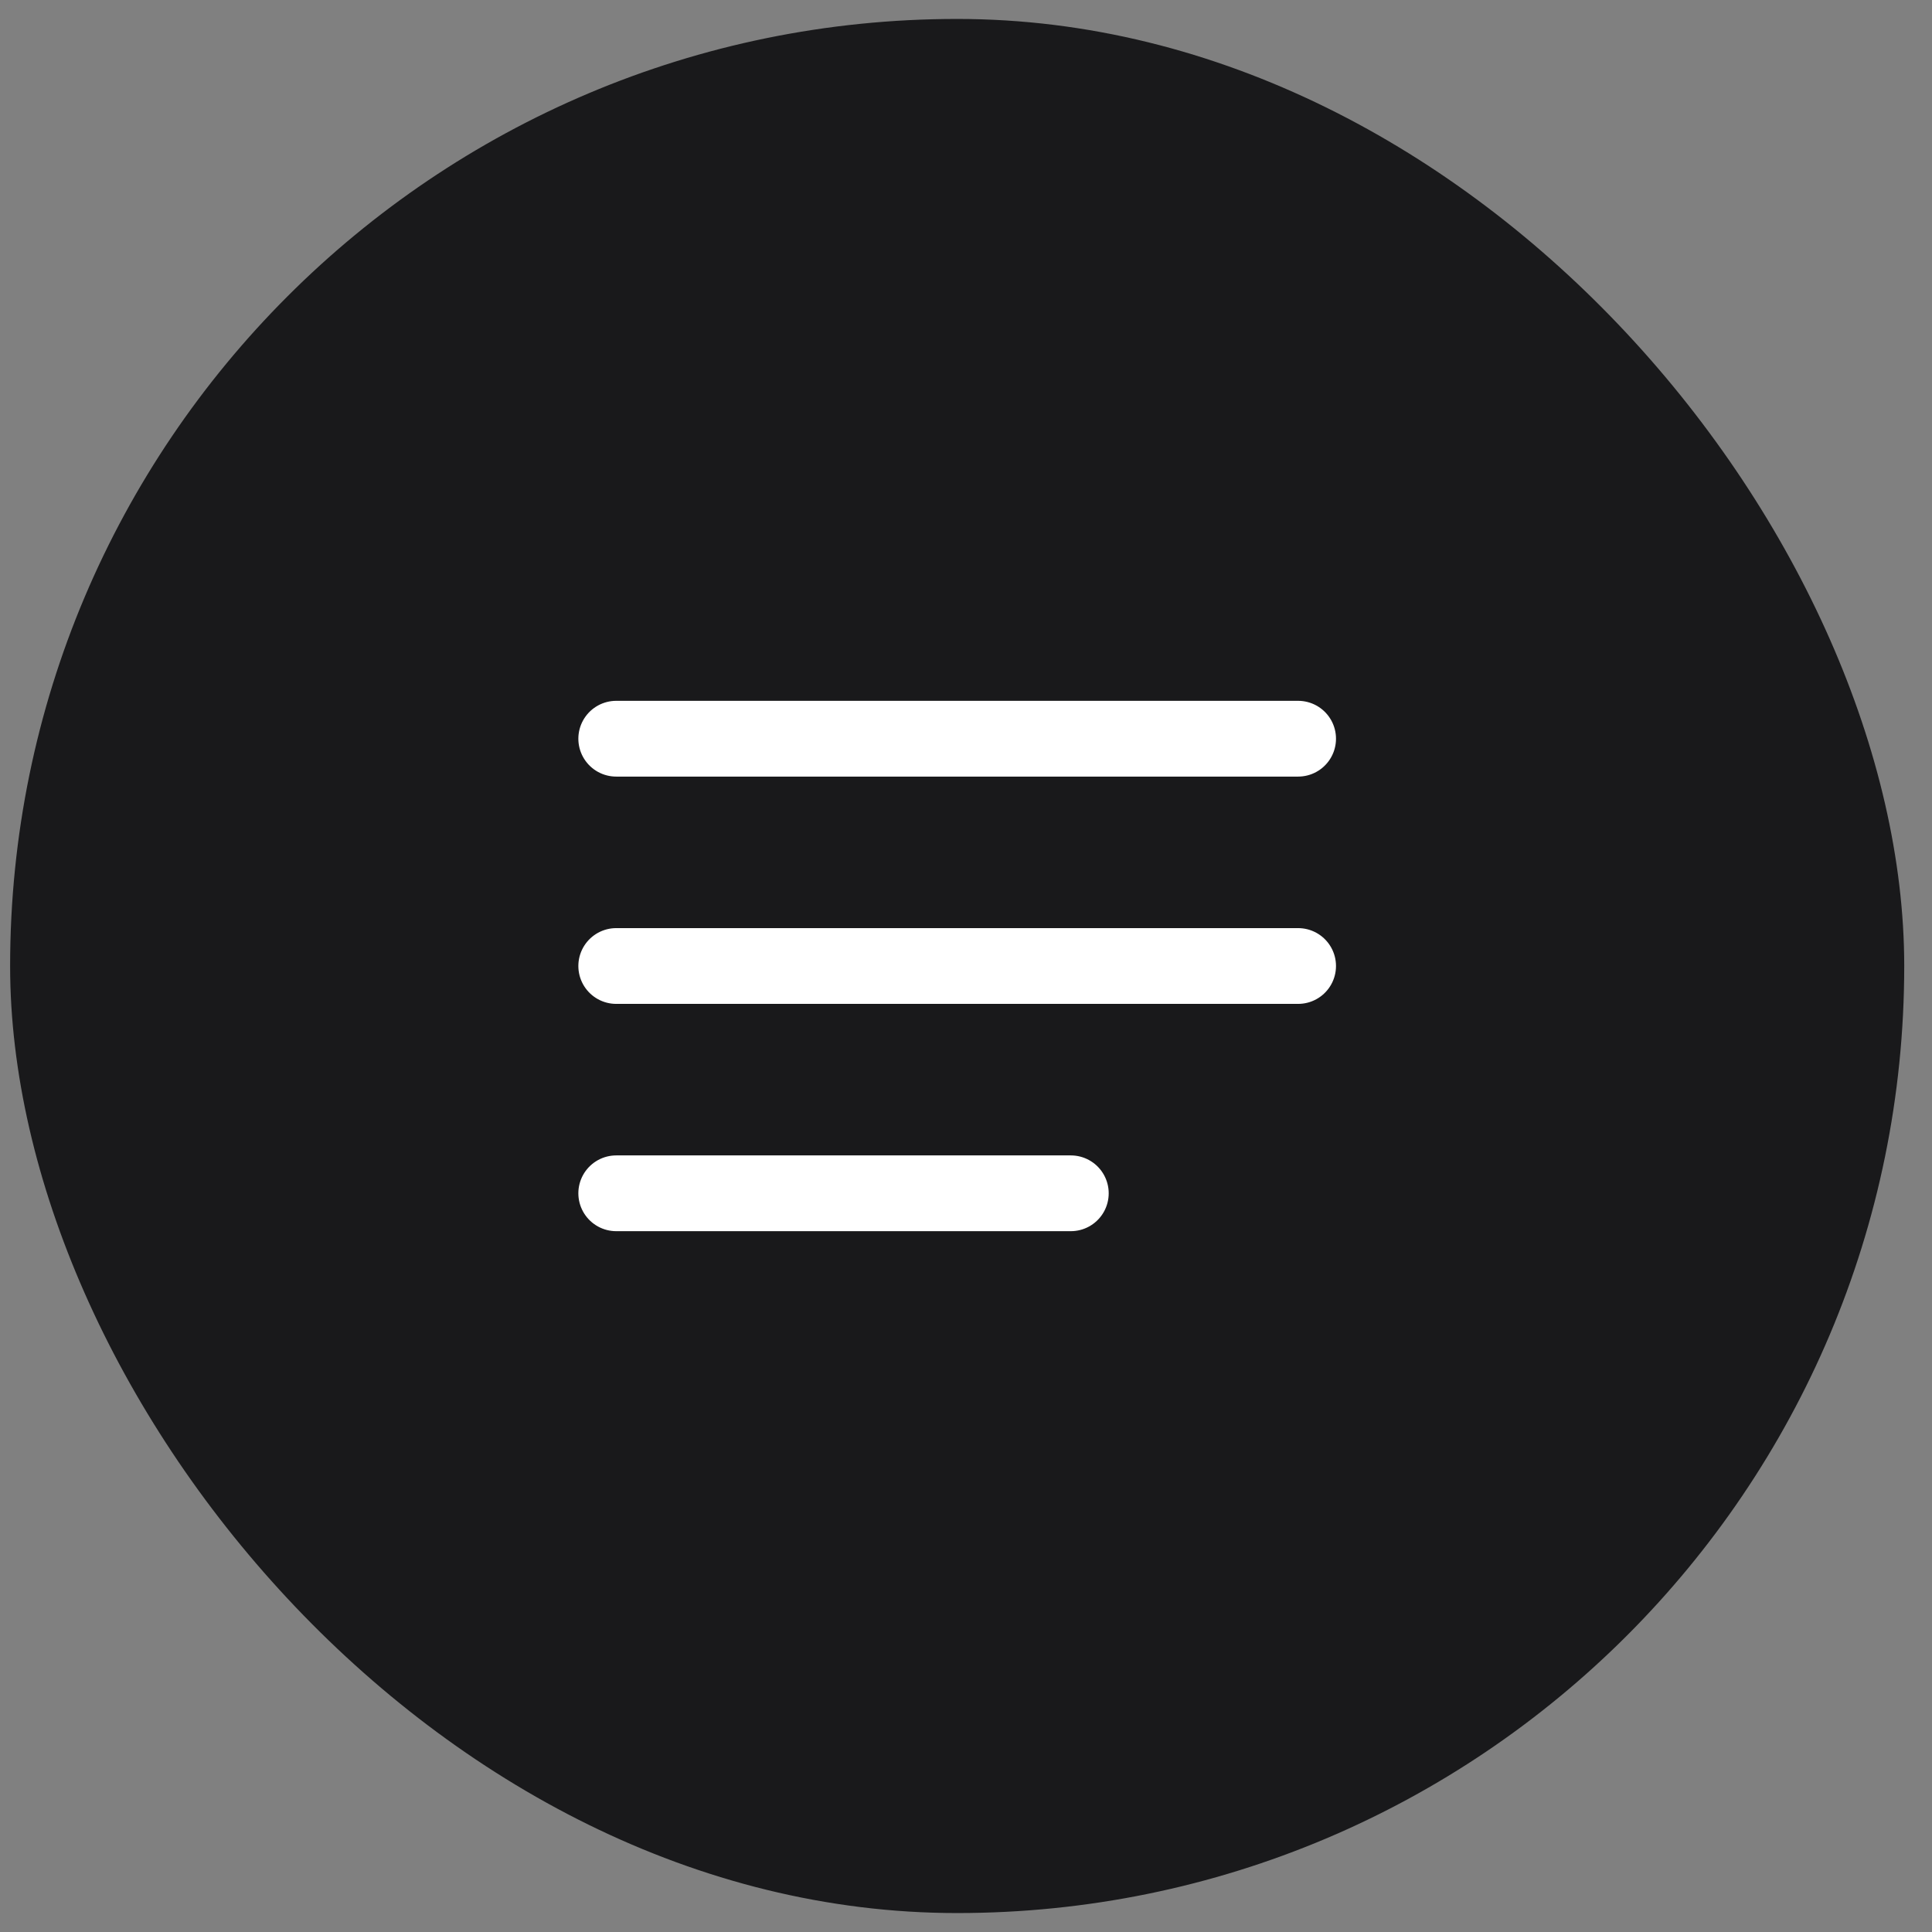 <svg width="51" height="51" viewBox="0 0 51 51" fill="none" xmlns="http://www.w3.org/2000/svg">
    <rect x="0" y="0" width="51" height="51" fill="#808080" stroke="none"/>
    <rect x="0.267" y="0.5" width="50" height="50" rx="25" fill="#19191B"/>
    <path d="M16.267 25.5H34.267M16.267 19.5H34.267M16.267 31.5H28.267" stroke="white" stroke-width="2" stroke-linecap="round" stroke-linejoin="round"/>
</svg>
